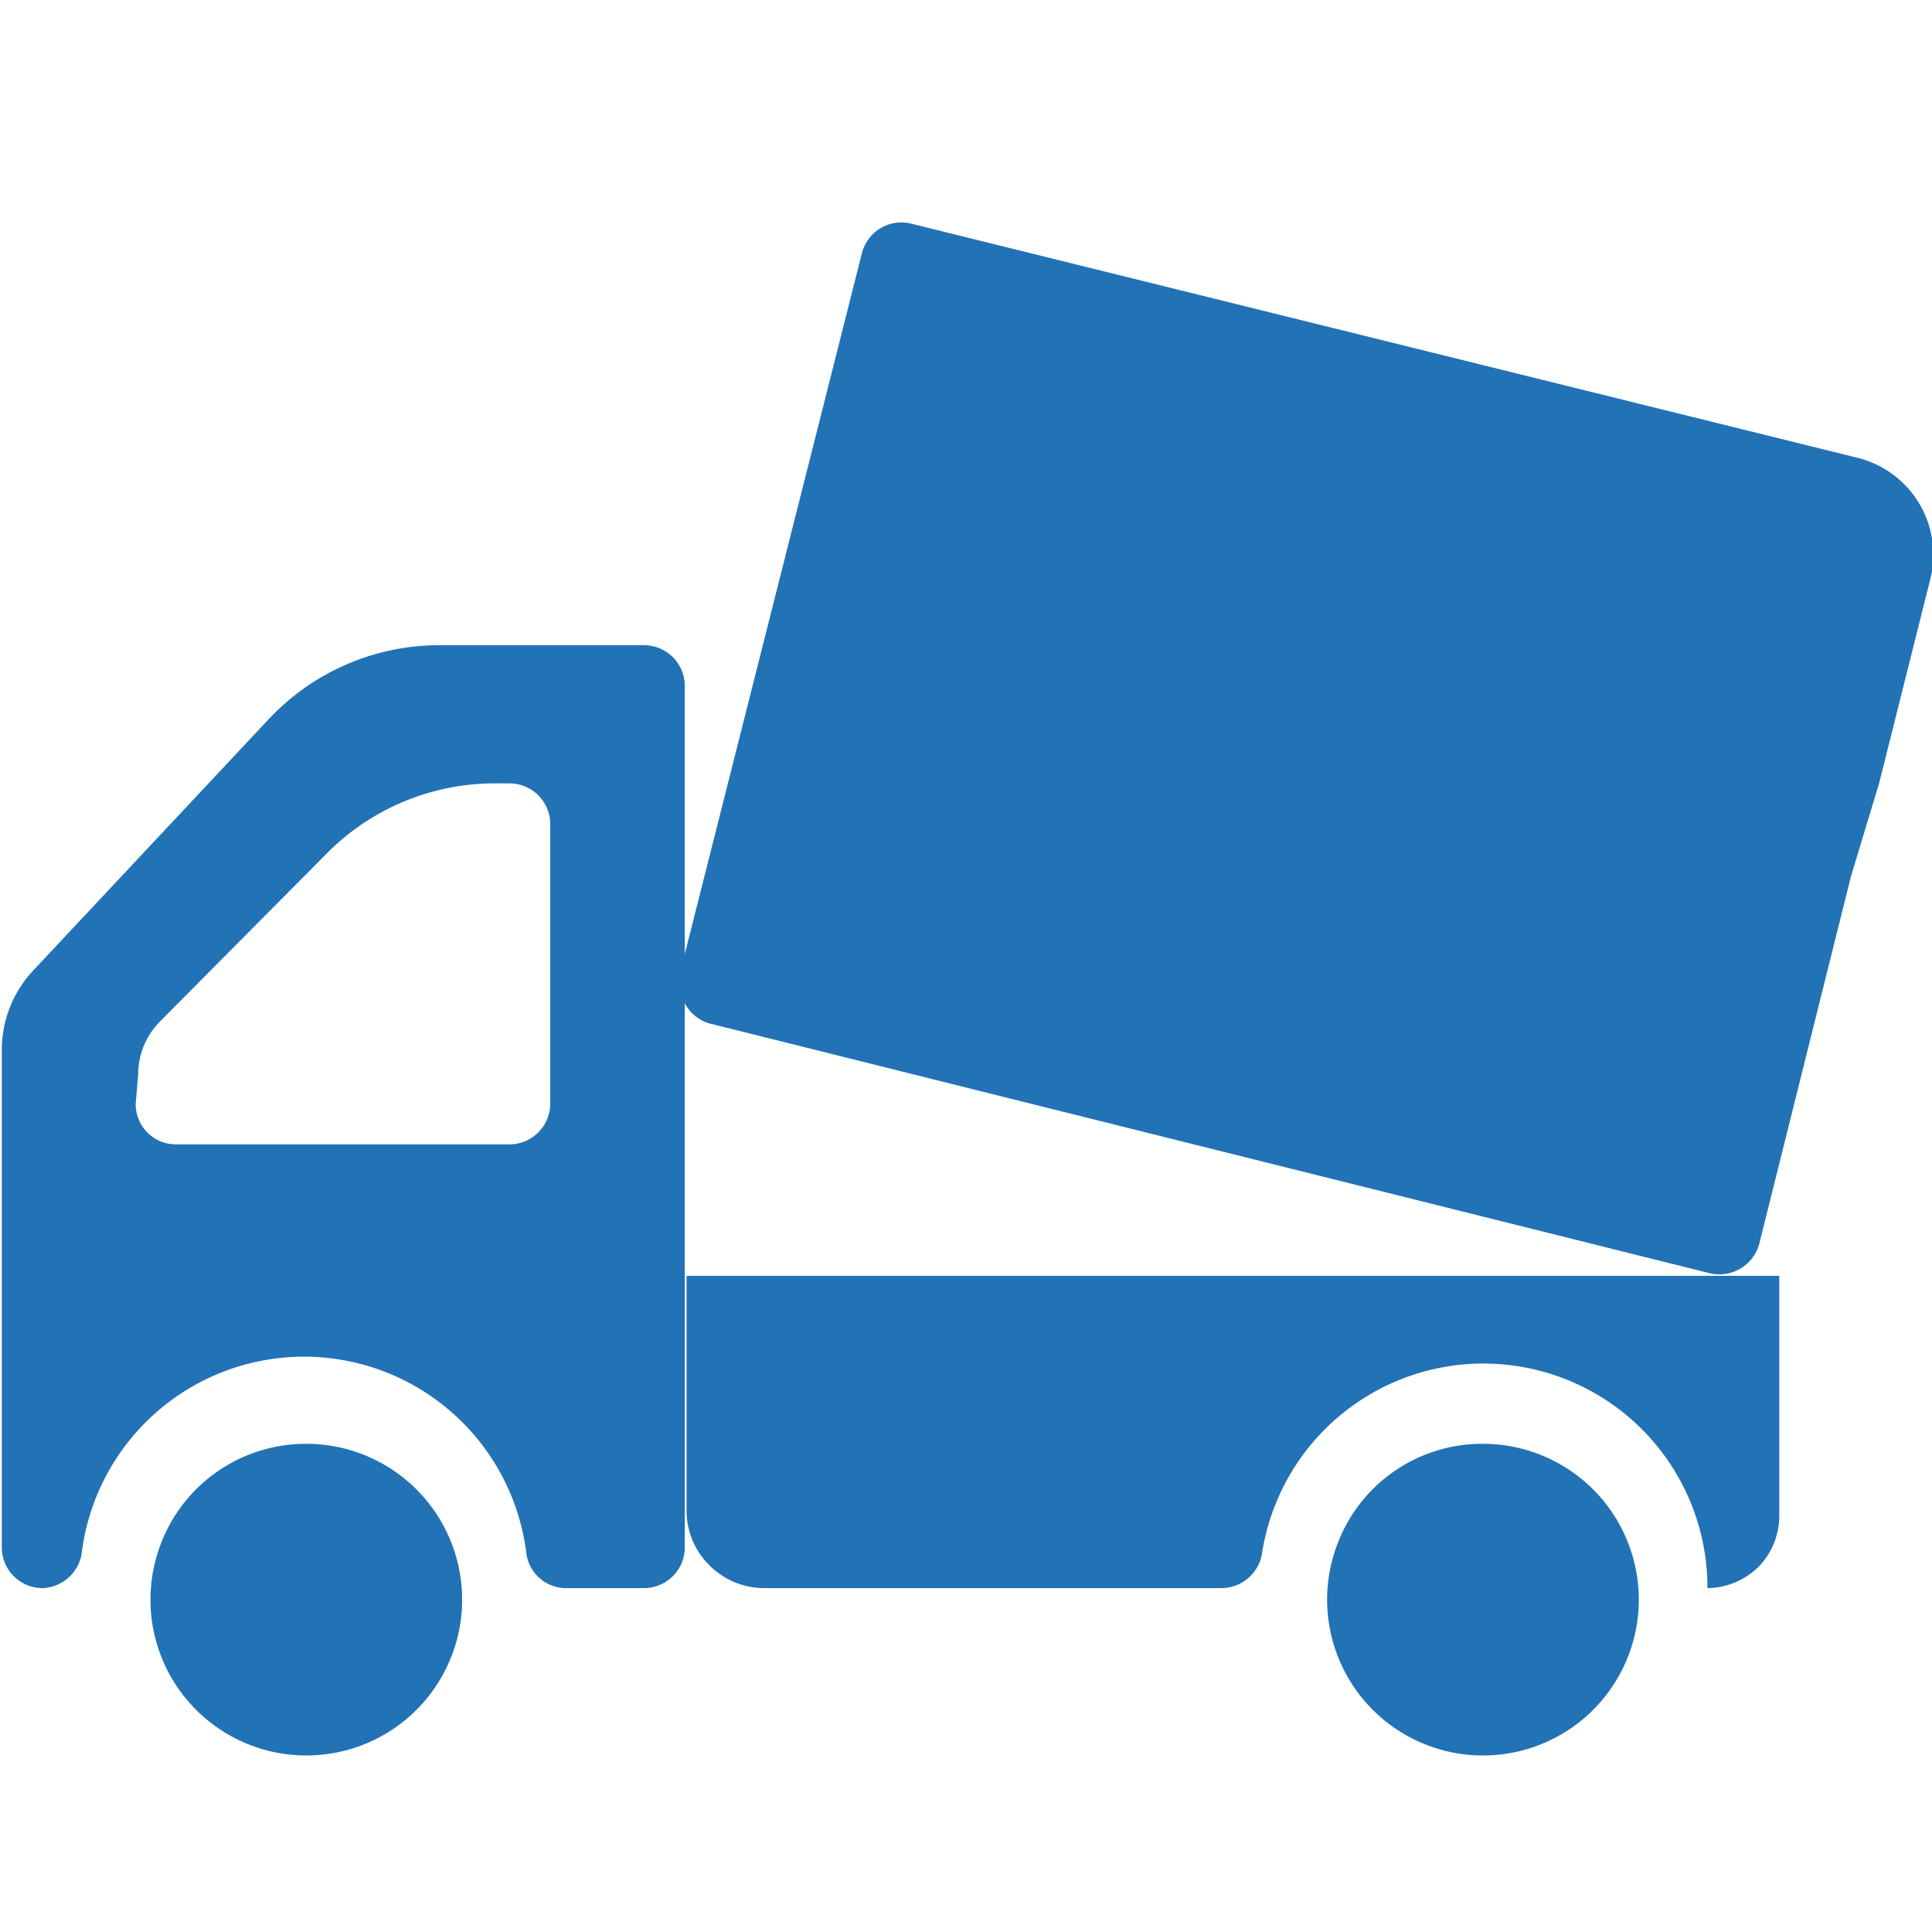 <svg xmlns="http://www.w3.org/2000/svg" xmlns:xlink="http://www.w3.org/1999/xlink" class="icon" viewBox="0 0 1024 1024" width="256" height="256"><path d="M17.722 514.258a61.623 61.623 0 0 0-16.777 42.265v263.594a21.617 21.617 0 0 0 21.617 21.617 21.939 21.939 0 0 0 20.649-17.745 118.73 118.73 0 0 1 235.847 0 21.294 21.294 0 0 0 20.326 17.745h41.943a21.617 21.617 0 0 0 21.617-21.617V363.587a21.617 21.617 0 0 0-21.617-21.617H232.92a123.892 123.892 0 0 0-90.338 39.039l-124.86 133.249z m55.493 55.493a40.007 40.007 0 0 1 11.938-28.715l88.402-89.048A125.183 125.183 0 0 1 261.957 415.209h8.066a21.617 21.617 0 0 1 21.617 21.617v148.09a21.617 21.617 0 0 1-21.617 21.617H92.573a21.294 21.294 0 0 1-20.649-21.617z m0 14.196" fill="#2272B6"></path><path d="M164.198 765.269a82.595 82.595 0 1 1-77.755 50.009 82.272 82.272 0 0 1 77.755-50.009z m623.655 0a82.595 82.595 0 1 1-77.755 50.009 81.95 81.95 0 0 1 77.755-50.009z m0 0" fill="#2272B6"></path><path d="M363.91 676.222v123.892a40.33 40.33 0 0 0 11.938 29.36 40.975 40.975 0 0 0 29.037 12.26h242.3a21.939 21.939 0 0 0 21.617-17.745 118.73 118.73 0 0 1 236.17 17.745 39.362 39.362 0 0 0 27.101-11.292 38.716 38.716 0 0 0 10.97-27.101v-127.119z m580.745 0M361.006 517.162a21.617 21.617 0 0 0 14.519 25.166l531.059 132.603a21.939 21.939 0 0 0 25.811-15.487l48.718-195.195L995.954 415.209l27.101-108.083a52.912 52.912 0 0 0-38.716-64.527L482.317 118.384a21.617 21.617 0 0 0-25.488 15.809l-96.791 382.969z" fill="#2272B6"></path></svg>